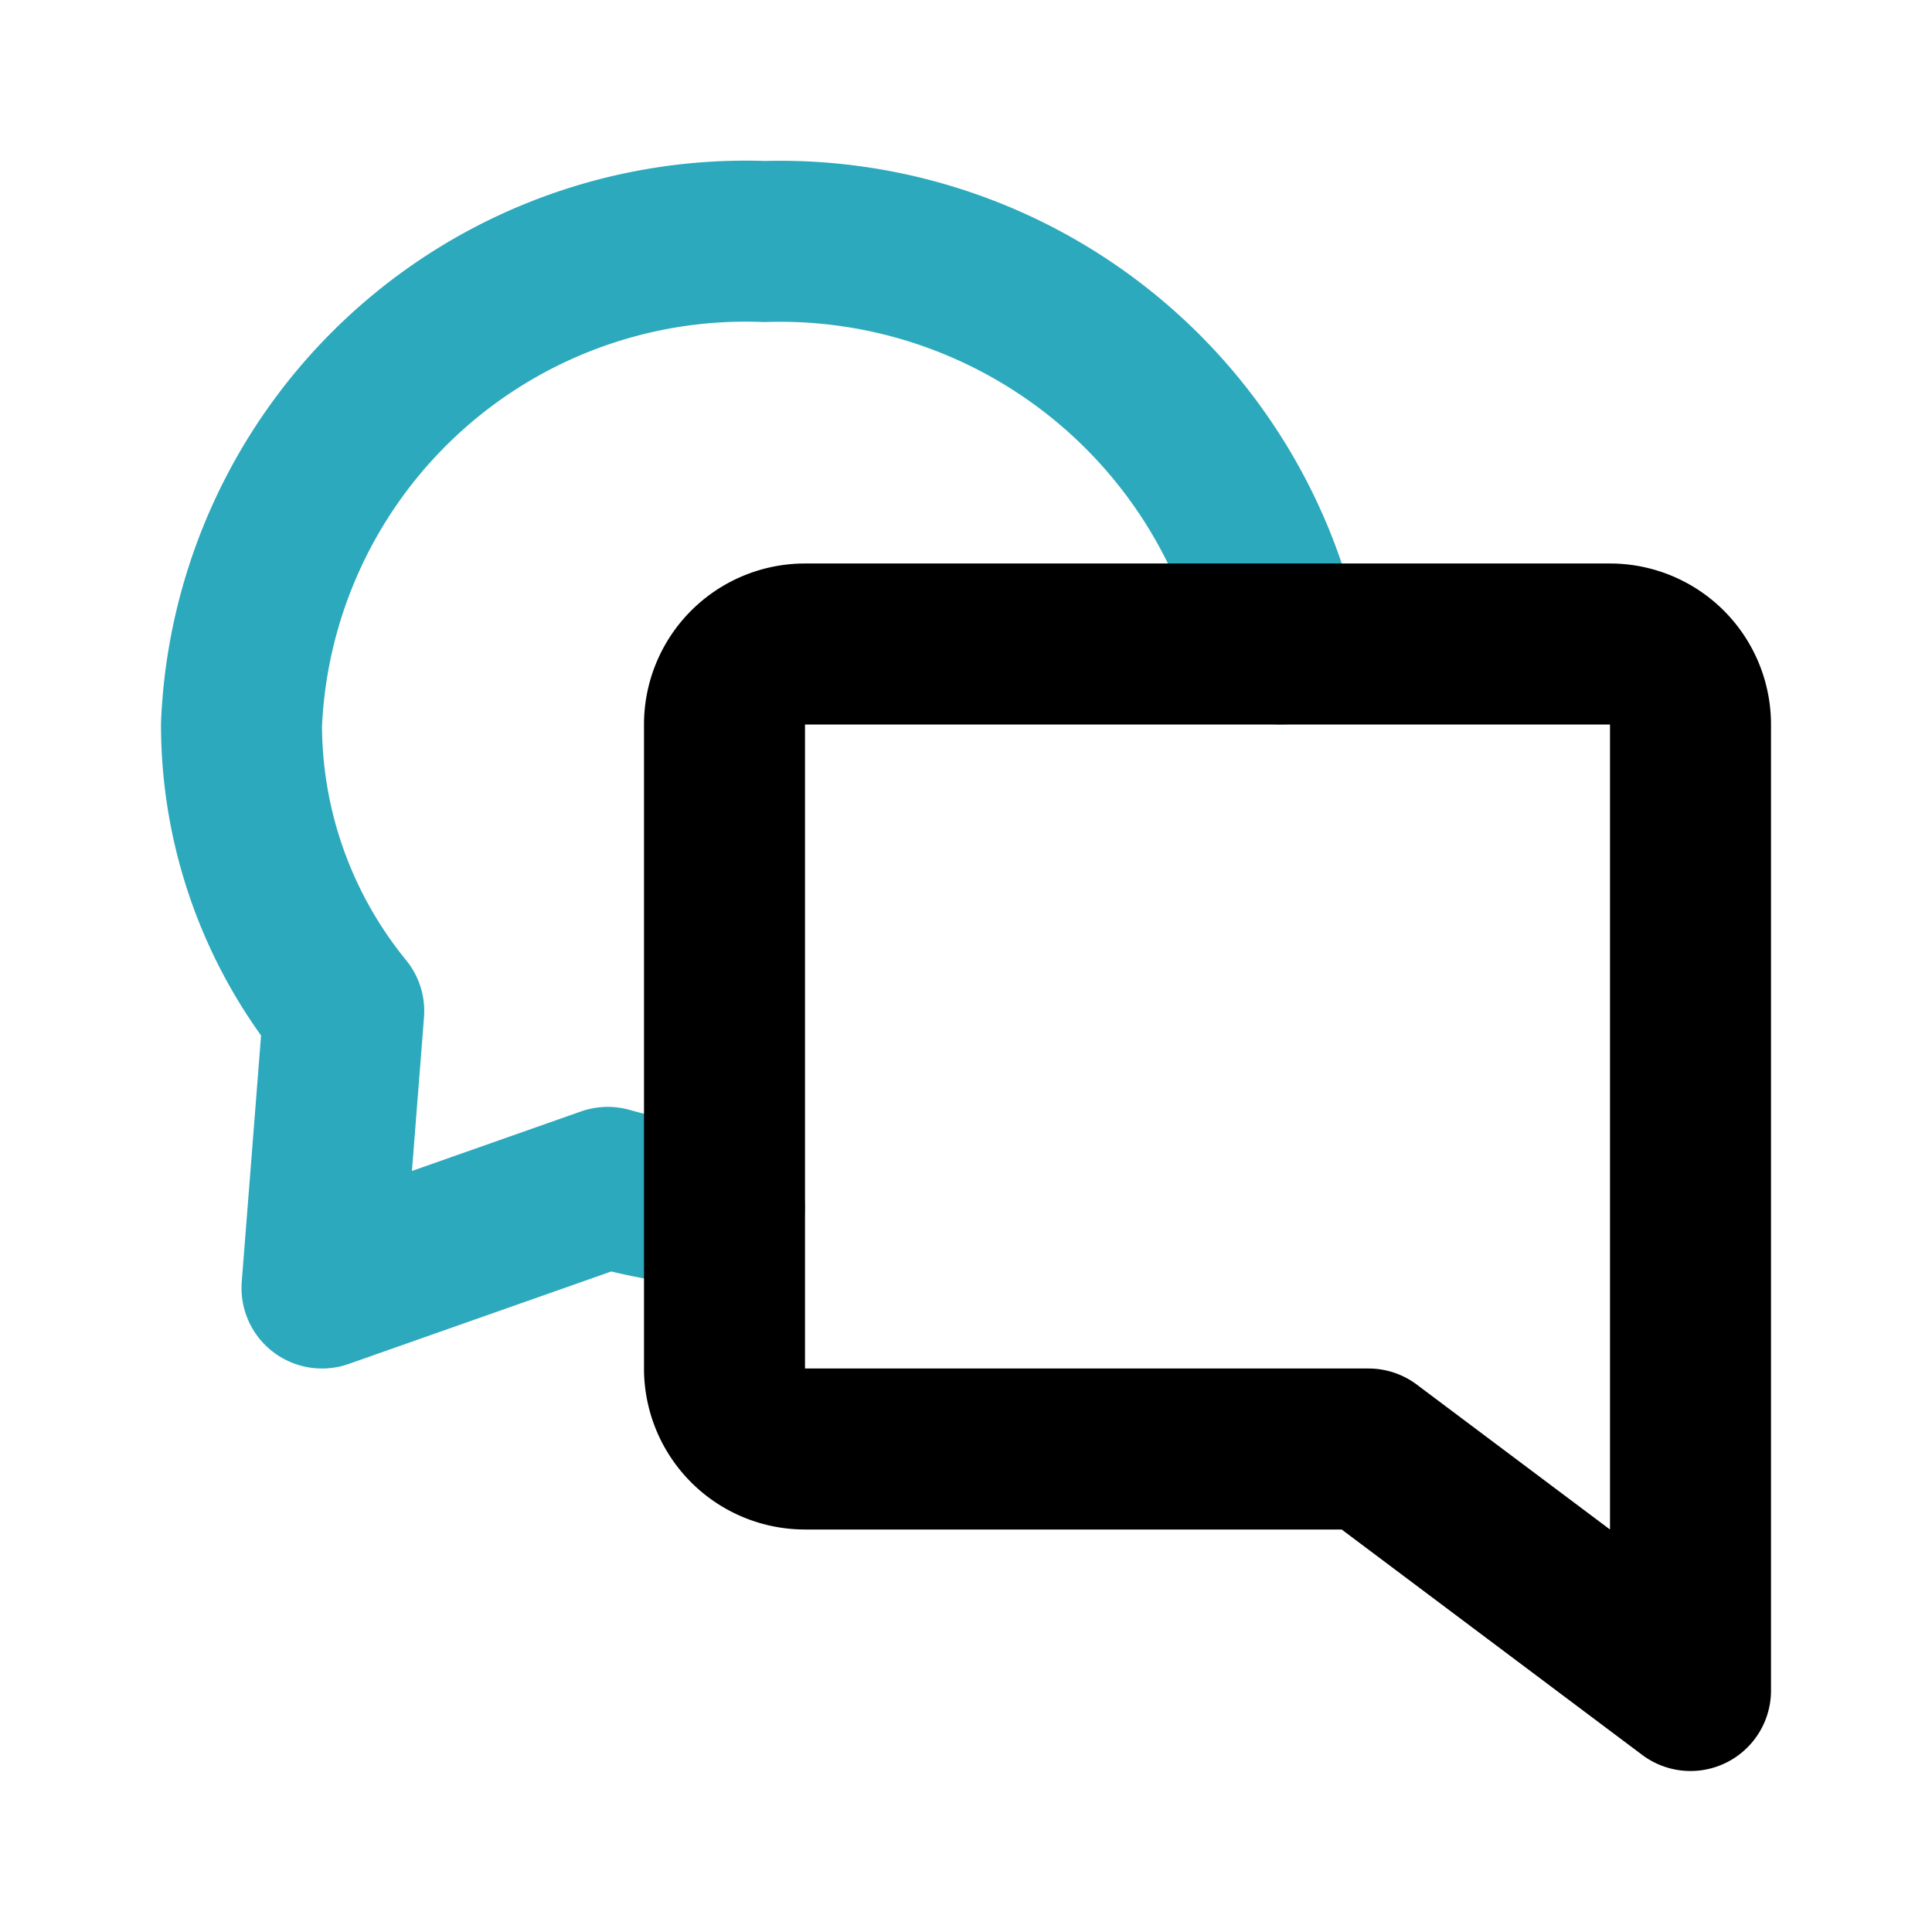 <?xml version="1.0" encoding="utf-8"?><!-- Скачано с сайта svg4.ru / Downloaded from svg4.ru -->
<svg fill="#000000" width="800px" height="800px" viewBox="0 0 24 24" id="conversation-alt-2" data-name="Line Color" xmlns="http://www.w3.org/2000/svg" class="icon line-color"><path id="secondary" d="M9,15a7,7,0,0,1-1.45-.25L4,16l.27-3.44A5.63,5.63,0,0,1,3,9,6.27,6.27,0,0,1,9.5,3a6.37,6.37,0,0,1,6.41,5" style="fill: none; stroke: rgb(44, 169, 188); stroke-linecap: round; stroke-linejoin: round; stroke-width: 2;"></path><path id="primary" d="M17,18H10a1,1,0,0,1-1-1V9a1,1,0,0,1,1-1H20a1,1,0,0,1,1,1V21l-4-3" style="fill: none; stroke: rgb(0, 0, 0); stroke-linecap: round; stroke-linejoin: round; stroke-width: 2;"></path></svg>
